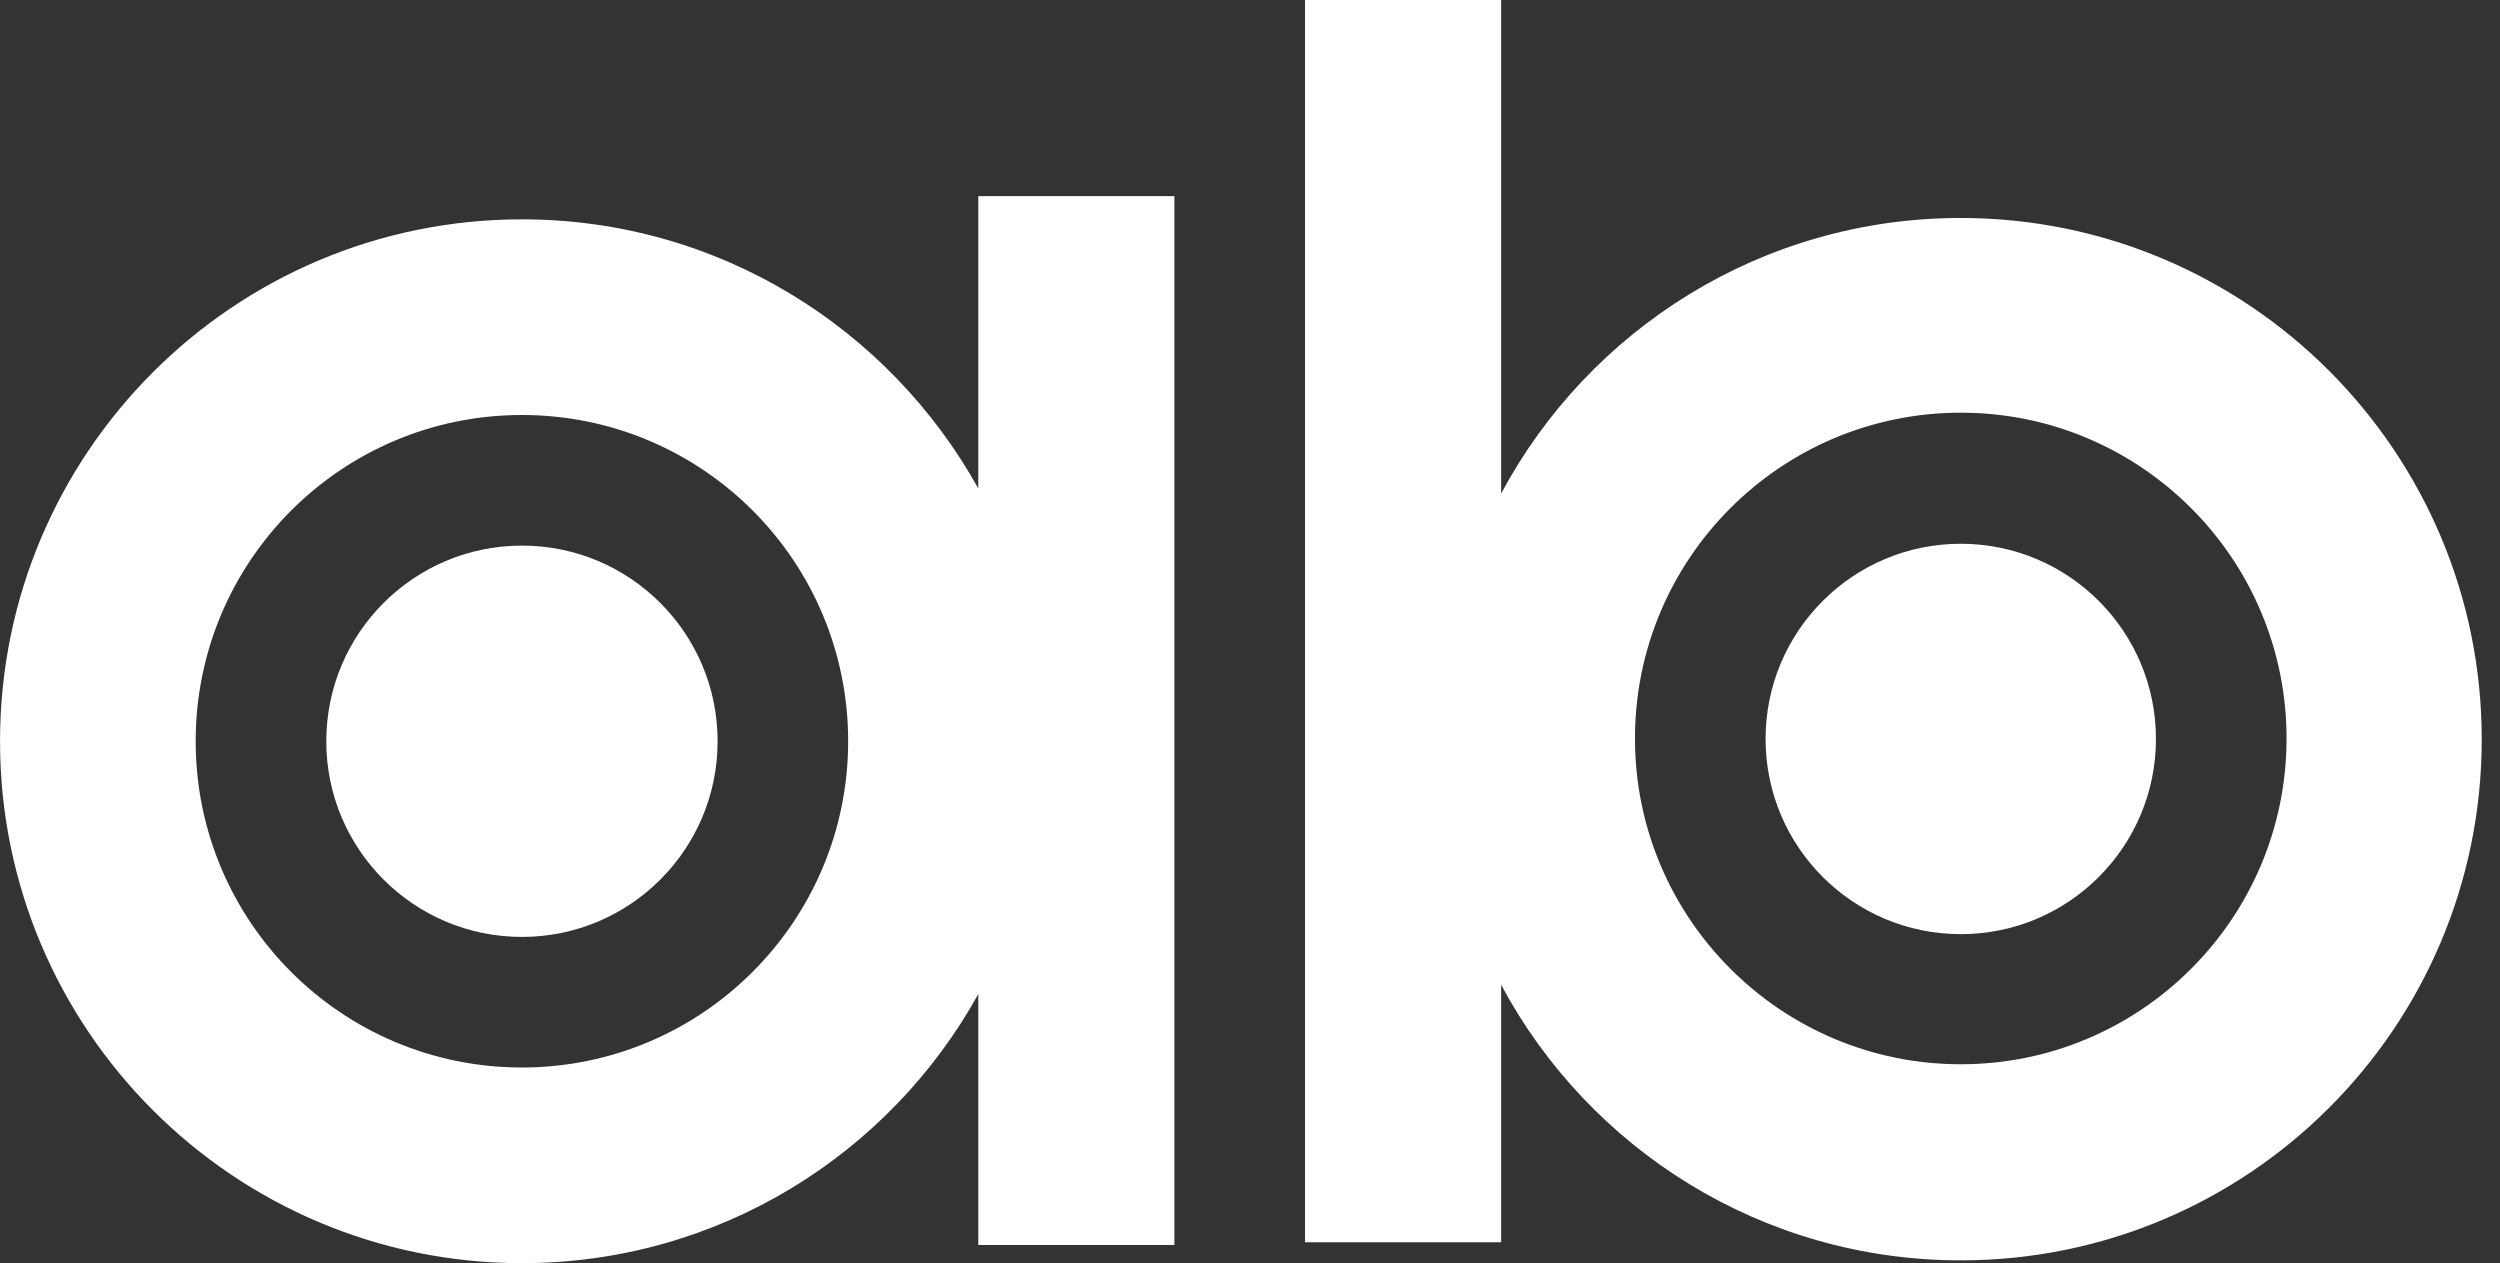 <svg xmlns="http://www.w3.org/2000/svg" width="95" height="48" viewBox="0 0 95 48" fill="none"><rect x="0" y="0" width="95" height="48" fill="#333333" stroke="none"/><path d="M19.834 35.603C23.94 35.603 27.269 32.275 27.269 28.168C27.269 24.062 23.94 20.733 19.834 20.733C15.728 20.733 12.399 24.062 12.399 28.168C12.399 32.275 15.728 35.603 19.834 35.603Z" fill="white"></path><path d="M37.175 7.452V18.56C33.784 12.468 27.303 8.335 19.833 8.335C8.884 8.335 0.001 17.218 0.001 28.168C0.001 39.117 8.884 48 19.833 48C27.303 48 33.802 43.867 37.175 37.775V47.311H44.627V7.452H37.175ZM19.833 40.565C12.981 40.565 7.436 35.02 7.436 28.168C7.436 21.315 12.981 15.77 19.833 15.77C26.685 15.77 32.23 21.315 32.23 28.168C32.23 35.02 26.667 40.565 19.833 40.565Z" fill="white"></path><path d="M74.509 35.498C78.605 35.498 81.926 32.177 81.926 28.08C81.926 23.984 78.605 20.663 74.509 20.663C70.412 20.663 67.092 23.984 67.092 28.08C67.092 32.177 70.412 35.498 74.509 35.498Z" fill="white"></path><path d="M74.509 8.283C66.951 8.283 60.381 12.521 57.043 18.755V0H49.591V47.206H57.043V37.422C60.381 43.656 66.951 47.894 74.509 47.894C85.441 47.894 94.306 39.029 94.306 28.097C94.306 17.166 85.441 8.283 74.509 8.283ZM74.509 40.442C67.675 40.442 62.129 34.896 62.129 28.062C62.129 21.227 67.675 15.682 74.509 15.682C81.344 15.682 86.889 21.227 86.889 28.062C86.889 34.896 81.344 40.442 74.509 40.442Z" fill="white"></path></svg>
